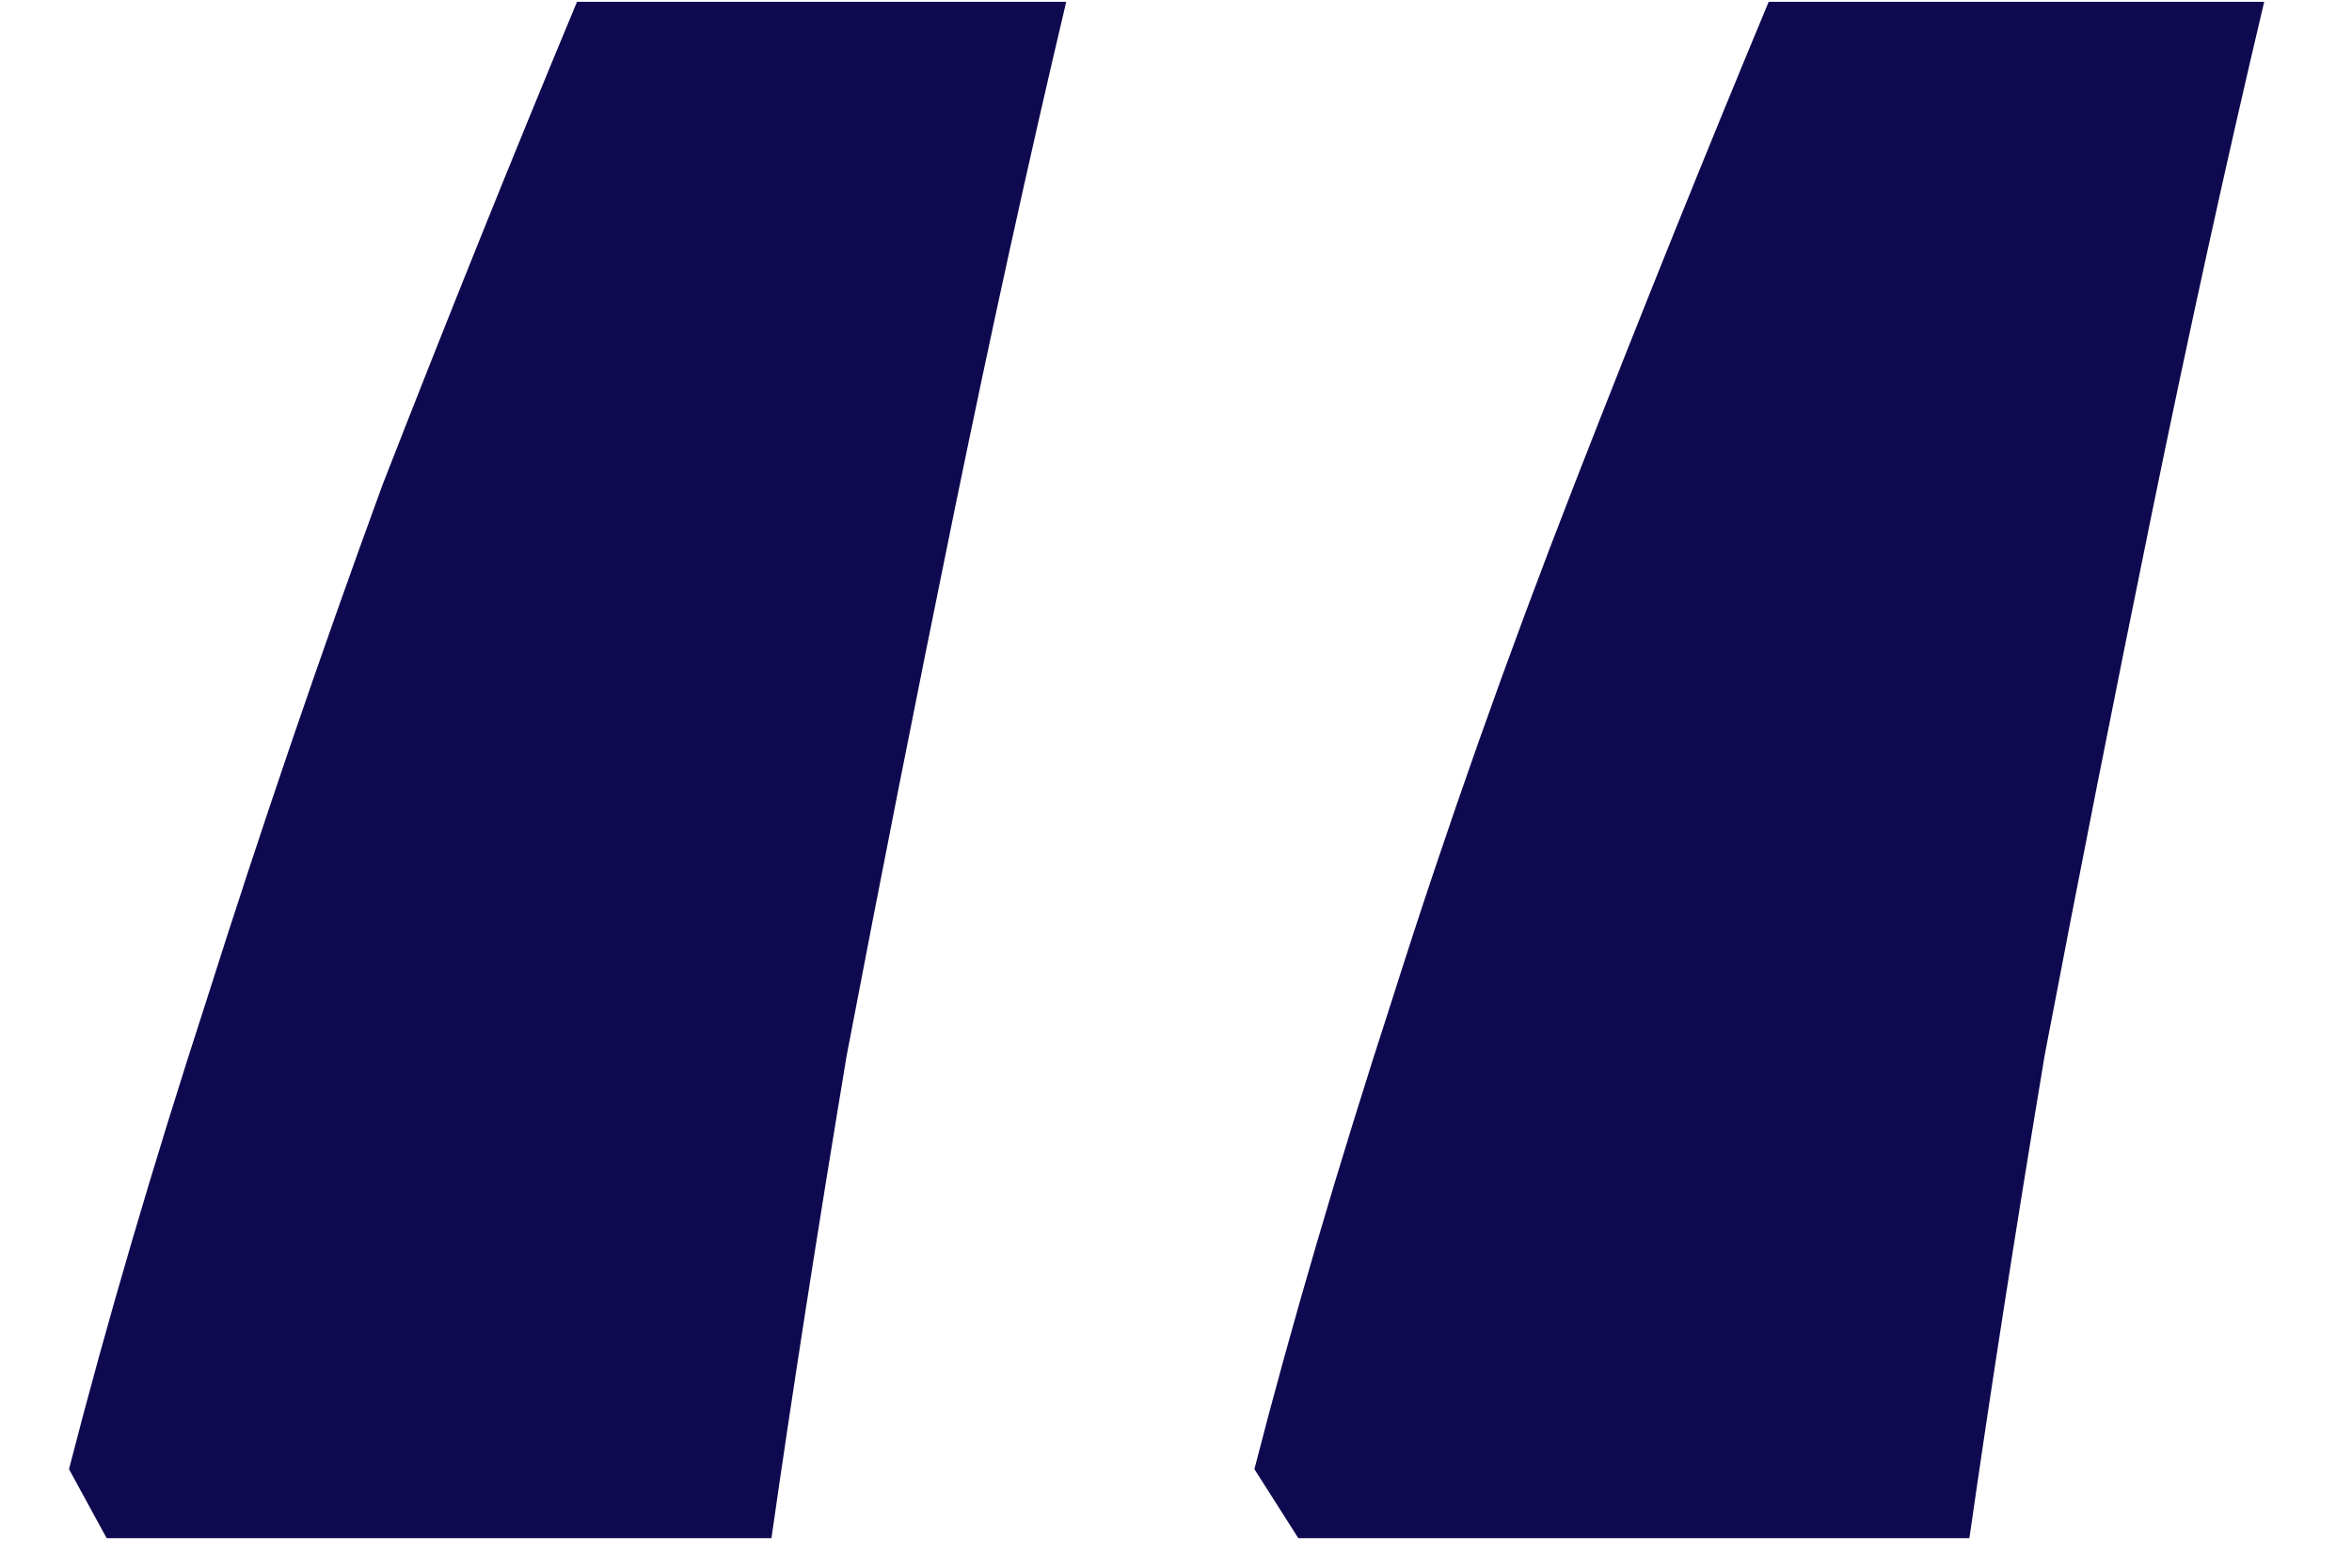 <svg width="21" height="14" viewBox="0 0 21 14" fill="none" xmlns="http://www.w3.org/2000/svg">
<path d="M20.216 0.016C19.88 1.435 19.544 2.965 19.208 4.608C18.872 6.251 18.555 7.856 18.256 9.424C17.995 10.992 17.771 12.429 17.584 13.736H11.592L11.2 13.12C11.536 11.813 11.947 10.413 12.432 8.92C12.917 7.389 13.459 5.859 14.056 4.328C14.653 2.797 15.232 1.36 15.792 0.016H20.216ZM9.52 0.016C9.184 1.435 8.848 2.965 8.512 4.608C8.176 6.251 7.859 7.856 7.56 9.424C7.299 10.992 7.075 12.429 6.888 13.736H0.952L0.616 13.12C0.952 11.813 1.363 10.413 1.848 8.92C2.333 7.389 2.856 5.859 3.416 4.328C4.013 2.797 4.592 1.36 5.152 0.016H9.52Z" fill="#0F094F"/>
</svg>
